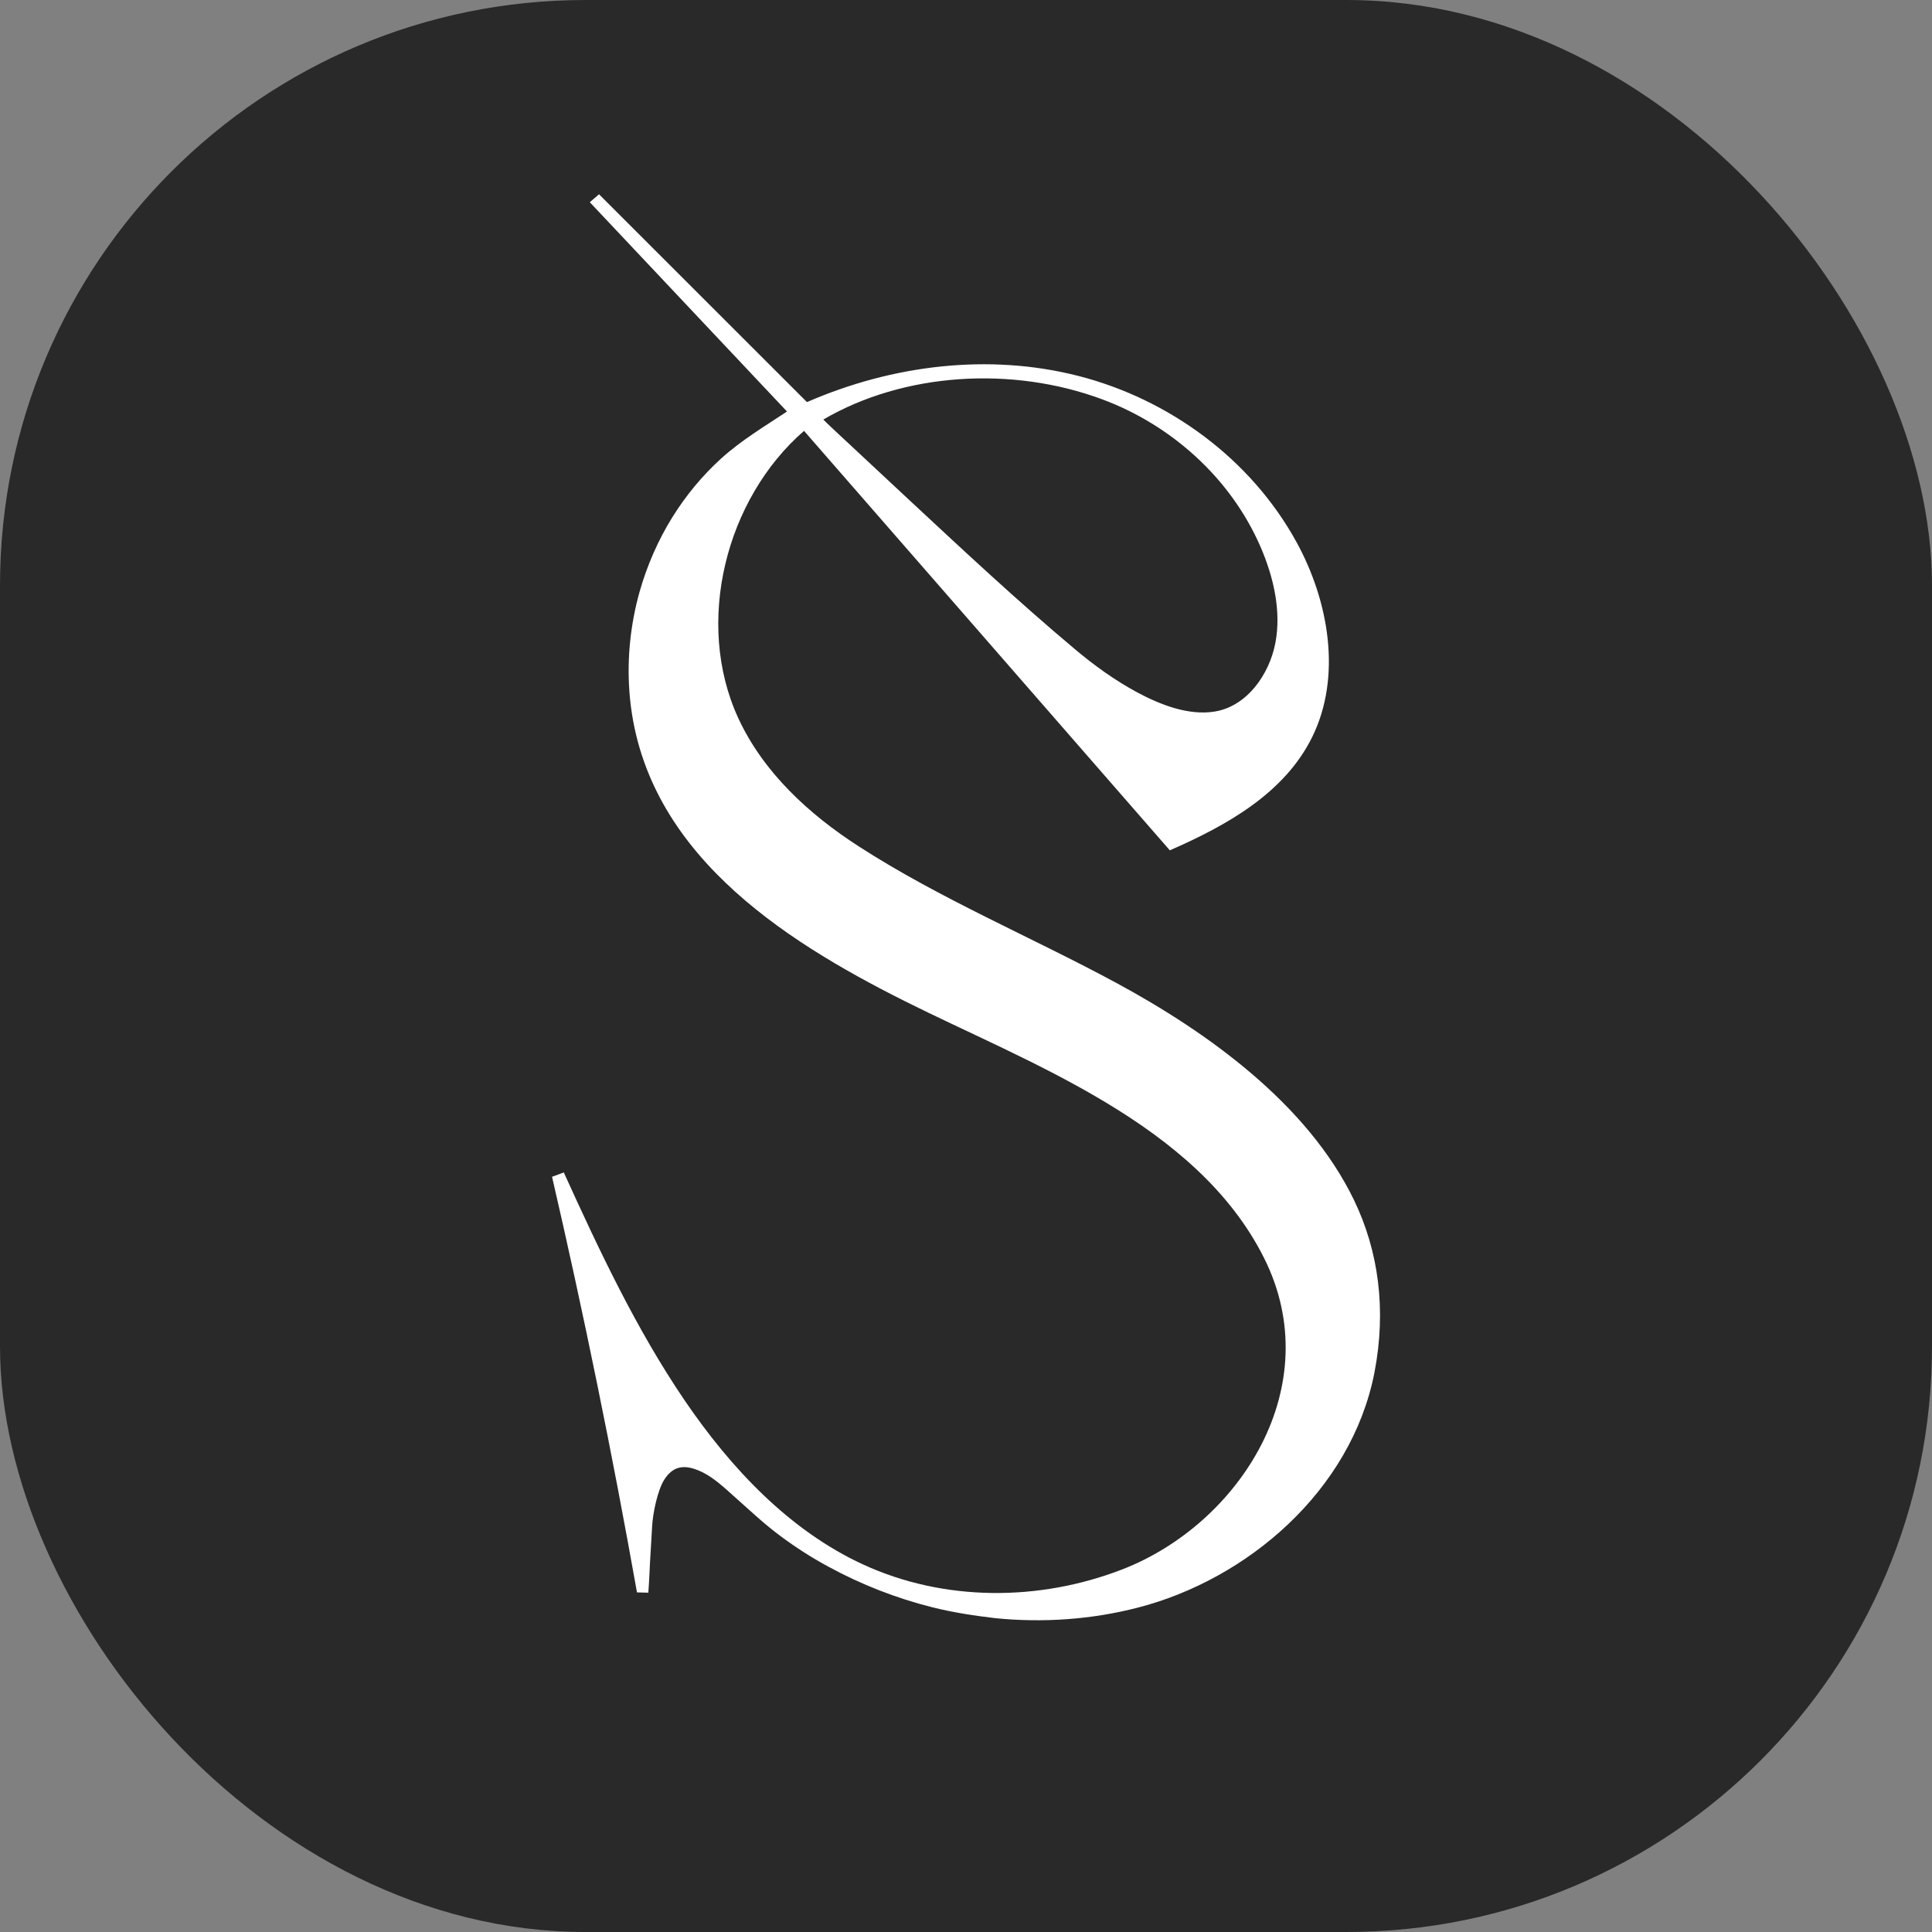 <?xml version="1.0" encoding="UTF-8"?> <svg xmlns="http://www.w3.org/2000/svg" width="54" height="54" viewBox="0 0 54 54" fill="none"><rect x="0" y="0" width="54" height="54" fill="#808080" stroke="none"/> <rect width="54" height="54" rx="16.364" fill="#292929"></rect> <path d="M37.843 33.539C36.543 30.852 33.752 28.853 31.208 27.476C28.823 26.188 26.285 25.13 23.998 23.654C22.617 22.762 21.338 21.595 20.634 20.07C19.405 17.399 20.287 13.94 22.473 12.043C25.881 15.951 29.289 19.86 32.697 23.767C34.27 23.079 35.899 22.18 36.677 20.599C37.508 18.909 37.143 16.803 36.239 15.154C34.957 12.816 32.661 11.154 30.151 10.51C27.642 9.866 24.941 10.199 22.555 11.239C20.617 9.303 18.679 7.367 16.743 5.43C16.657 5.503 16.571 5.578 16.485 5.652C18.322 7.601 21.997 11.502 21.997 11.502C21.365 11.922 20.715 12.307 20.149 12.822C19.623 13.302 19.165 13.856 18.786 14.467C18.389 15.108 18.081 15.816 17.874 16.549C17.626 17.439 17.525 18.374 17.59 19.297C17.591 19.315 17.591 19.331 17.593 19.349C17.932 23.749 21.829 26.246 25.283 27.979C28.733 29.711 33.443 31.389 35.331 35.162C37.128 38.748 34.649 42.592 31.371 43.864C29.05 44.763 26.392 44.771 24.127 43.729C22.066 42.78 20.428 41.042 19.128 39.13C17.785 37.151 16.754 34.962 15.758 32.77C15.562 32.843 15.629 32.82 15.43 32.891C16.32 36.741 17.112 40.616 17.804 44.508C17.909 44.511 18.016 44.514 18.121 44.516C18.15 44.143 18.159 43.769 18.184 43.396C18.203 43.071 18.207 42.974 18.228 42.649C18.247 42.3 18.377 41.653 18.568 41.355C18.796 40.999 19.082 40.939 19.446 41.07C19.895 41.23 20.231 41.573 20.587 41.886C20.988 42.243 21.378 42.611 21.81 42.93C22.238 43.249 22.687 43.537 23.156 43.79C24.075 44.29 25.052 44.672 26.059 44.924C26.642 45.07 27.229 45.159 27.823 45.229C29.155 45.361 30.509 45.268 31.809 44.932C34.857 44.145 37.763 41.676 38.414 38.375C38.758 36.602 38.529 34.958 37.843 33.539ZM30.809 11.162C32.72 11.871 34.397 13.351 35.236 15.293C35.591 16.115 35.819 17.07 35.647 17.971C35.478 18.853 34.855 19.737 33.959 19.887C33.221 20.01 32.424 19.695 31.78 19.349C31.17 19.02 30.593 18.606 30.06 18.158C28.452 16.811 26.919 15.376 25.381 13.945C24.828 13.432 24.276 12.917 23.727 12.402C23.679 12.358 23.045 11.77 23.012 11.726C25.27 10.409 28.292 10.226 30.809 11.162Z" fill="white"></path> </svg> 